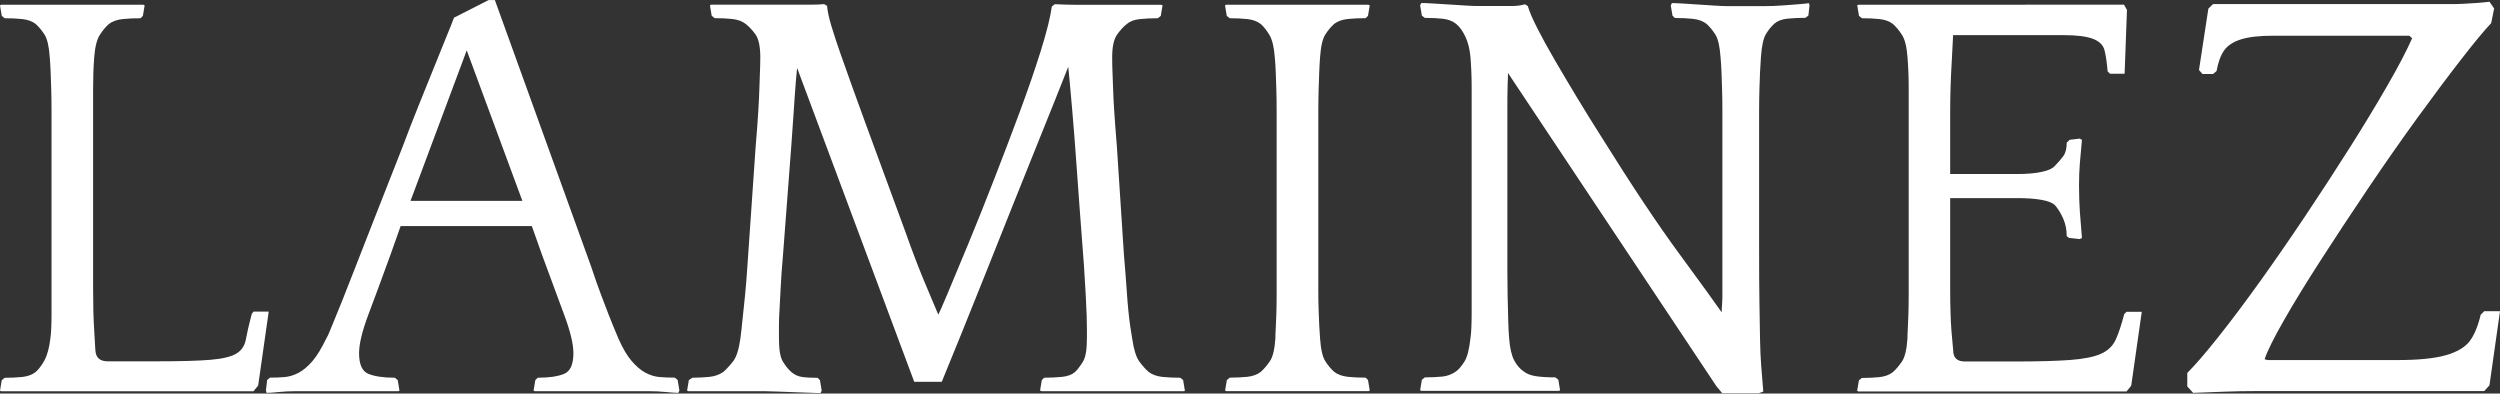 <?xml version="1.0" encoding="UTF-8"?>
<svg id="Layer_2" data-name="Layer 2" xmlns="http://www.w3.org/2000/svg" viewBox="0 0 298.83 47.04">
  <rect x="0" y="0" width="298.83" height="47.04" fill="#333333" stroke="none"/>
  <defs>
    <style>
      .cls-1 {
        fill: #fff;
      }
    </style>
  </defs>
  <g id="Layer_1-2" data-name="Layer 1">
    <g>
      <path class="cls-1" d="M5.95,6.86c-.09-1.31-.3-2.22-.63-2.73-.33-.51-.68-.93-1.05-1.26-.42-.33-.96-.52-1.61-.59-.65-.07-1.35-.1-2.1-.1l-.35-.28-.21-1.26.14-.07h17.01l.14.07-.21,1.26-.28.28c-.75,0-1.46.03-2.14.1-.68.07-1.22.27-1.65.59-.37.33-.73.76-1.08,1.3-.35.54-.57,1.43-.67,2.69-.05.65-.08,1.26-.1,1.82-.02.56-.03,1.21-.03,1.96v23.8c0,1.07.01,2.01.03,2.8.02.79.06,1.54.1,2.24.05.7.09,1.49.14,2.38.05.89.54,1.33,1.47,1.33h5.95c2.8,0,4.91-.06,6.33-.18,1.42-.12,2.45-.36,3.08-.73.63-.37,1.02-.94,1.16-1.71.14-.77.37-1.79.7-3.04l.21-.28h1.82l-1.26,8.83-.56.69H.14l-.14-.07.21-1.26.35-.28c.75,0,1.45-.04,2.1-.1.65-.07,1.19-.27,1.61-.6.37-.33.72-.79,1.05-1.4.33-.61.56-1.47.7-2.59.05-.33.08-.71.1-1.16.02-.44.04-.99.04-1.64V13.44c0-1.12-.01-2.08-.04-2.87-.02-.79-.05-1.47-.07-2.03-.02-.56-.06-1.12-.1-1.68Z"/>
      <path class="cls-1" d="M59.15,0l11.48,31.78c.47,1.4.87,2.57,1.23,3.5.35.93.65,1.73.91,2.38.26.65.48,1.2.66,1.64.19.44.35.83.49,1.16.51,1.17,1.04,2.06,1.58,2.69.54.63,1.08,1.1,1.65,1.4.56.3,1.13.48,1.71.52.58.05,1.18.07,1.79.07l.35.28.21,1.26-.14.28c-.33,0-.82-.04-1.47-.1-.65-.07-1.33-.1-2.03-.1h-13.65l-.14-.07.21-1.26.28-.28c1.35,0,2.4-.15,3.15-.46.75-.3,1.12-1.13,1.12-2.48,0-1.07-.36-2.58-1.08-4.52-.72-1.94-1.62-4.38-2.7-7.31l-1.19-3.36h-15.68l-1.19,3.36c-1.07,2.94-1.97,5.38-2.7,7.31-.72,1.94-1.08,3.44-1.08,4.52,0,1.35.37,2.18,1.12,2.48.75.3,1.8.46,3.15.46l.35.28.21,1.26-.14.07h-12.32c-.7,0-1.36.04-2,.1-.63.07-1.11.1-1.43.1l-.07-.28.14-1.26.35-.28c.61,0,1.19-.02,1.75-.07.56-.05,1.12-.22,1.68-.52.56-.3,1.11-.77,1.65-1.4.54-.63,1.08-1.53,1.64-2.69.14-.23.27-.5.39-.81.12-.3.3-.76.56-1.36.26-.61.58-1.41.98-2.41.4-1,.91-2.31,1.54-3.92.63-1.61,1.4-3.58,2.31-5.91.91-2.33,2.02-5.16,3.33-8.47.61-1.63,1.24-3.25,1.89-4.87.65-1.61,1.26-3.11,1.82-4.51.56-1.4,1.06-2.64,1.5-3.71.44-1.07.76-1.87.95-2.38l4.13-2.1h.77ZM49.07,24.01h13.37l-6.65-17.99-6.72,17.99Z"/>
      <path class="cls-1" d="M141.54,46.76h-17.01l-.21-.07.21-1.26.28-.28c.75,0,1.46-.04,2.13-.1.68-.07,1.2-.27,1.58-.6.33-.33.64-.75.95-1.26.3-.51.45-1.42.45-2.73v-1.16c0-.44-.01-.99-.03-1.64-.02-.65-.06-1.45-.11-2.38-.05-.93-.12-2.1-.21-3.5-.37-4.9-.67-8.81-.87-11.73-.21-2.92-.38-5.19-.53-6.82-.14-1.63-.24-2.8-.31-3.5-.07-.7-.13-1.28-.17-1.75-.33.84-.84,2.13-1.54,3.88-.7,1.75-1.5,3.76-2.42,6.02-.91,2.26-1.88,4.68-2.91,7.25-1.03,2.57-2.04,5.11-3.04,7.63-1,2.52-1.96,4.9-2.87,7.14-.91,2.24-1.69,4.15-2.34,5.74h-3.29l-14-37.52c-.05.47-.09.96-.14,1.47-.05.51-.09,1.13-.14,1.86-.05.72-.1,1.56-.17,2.52-.07.96-.15,2.13-.25,3.54l-.98,12.88c-.14,1.59-.23,2.89-.28,3.92-.05,1.03-.09,1.91-.14,2.66-.05.75-.07,1.38-.07,1.89v1.61c0,1.31.15,2.22.46,2.73.3.51.64.93,1.01,1.26.37.33.8.52,1.29.6.49.07,1.11.1,1.86.1l.28.28.21,1.26-.14.28c-.33,0-.8-.01-1.43-.04-.63-.02-1.27-.05-1.93-.07-.65-.02-1.29-.05-1.92-.07-.63-.02-1.11-.04-1.43-.04h-9.1l-.14-.07.21-1.26.42-.28c.7,0,1.38-.04,2.03-.1.65-.07,1.21-.27,1.68-.6.37-.33.76-.75,1.16-1.26.4-.51.69-1.42.87-2.73.05-.33.09-.71.14-1.16.05-.44.11-.99.17-1.64.07-.65.15-1.45.25-2.38.09-.93.19-2.1.28-3.5l.98-14.21c.14-1.63.24-3.01.31-4.13.07-1.12.12-2.08.14-2.87.02-.79.05-1.47.07-2.03.02-.56.04-1.12.04-1.68,0-1.31-.2-2.23-.59-2.77-.4-.54-.78-.94-1.16-1.23-.42-.33-.96-.52-1.61-.59-.65-.07-1.35-.1-2.1-.1l-.35-.28-.21-1.26.14-.07h11.87c.68,0,1.22-.02,1.64-.07l.35.21c.05.61.22,1.41.52,2.42.3,1,.68,2.14,1.12,3.4.44,1.26.92,2.6,1.43,4.02.51,1.42,1.03,2.83,1.54,4.24l4.76,12.95c.79,2.24,1.52,4.14,2.17,5.71.65,1.56,1.24,2.95,1.75,4.16.14-.23.54-1.13,1.19-2.69.65-1.56,1.46-3.5,2.42-5.81.96-2.31,1.97-4.84,3.04-7.6,1.07-2.75,2.1-5.45,3.08-8.09.98-2.64,1.82-5.08,2.52-7.31.7-2.24,1.14-4.01,1.33-5.32l.35-.28c.37.02.77.04,1.19.05.42.01.82.02,1.19.02h10.36l.14.07-.21,1.26-.35.28c-.75,0-1.46.03-2.14.1-.68.07-1.2.27-1.57.59-.37.28-.76.7-1.16,1.26-.4.56-.59,1.47-.59,2.73,0,.65.01,1.26.04,1.82.02.56.05,1.21.07,1.96.02.75.07,1.66.14,2.73.07,1.07.17,2.45.31,4.13l.84,12.88c.14,1.68.25,3.04.32,4.09.07,1.05.14,1.93.21,2.62.07.7.14,1.3.21,1.79.07.49.15,1.02.25,1.58.19,1.31.47,2.22.84,2.73.37.51.75.93,1.12,1.26.42.33.97.52,1.64.6.68.07,1.39.1,2.14.1l.35.28.21,1.26-.07.07Z"/>
      <path class="cls-1" d="M163.73.63l-.21,1.26-.28.28c-.75,0-1.46.03-2.13.1-.68.07-1.22.27-1.64.59-.37.33-.72.75-1.05,1.26-.33.51-.54,1.42-.63,2.73-.05.65-.08,1.26-.1,1.82-.02.56-.05,1.21-.07,1.96-.02.75-.04,1.66-.04,2.73v21.1c0,1.05.01,1.93.04,2.62.02.7.05,1.3.07,1.79.02.49.06,1.02.1,1.58.09,1.31.3,2.22.63,2.73.33.51.68.93,1.05,1.26.42.33.97.52,1.64.6.68.07,1.39.1,2.13.1l.28.28.21,1.26-.14.07h-17.01l-.14-.07.21-1.26.35-.28c.75,0,1.45-.04,2.1-.1.65-.07,1.19-.27,1.61-.6.37-.33.73-.75,1.08-1.26.35-.51.57-1.42.66-2.73,0-.33.01-.71.04-1.16.02-.44.05-.99.07-1.64.02-.65.04-1.45.04-2.38V13.44c0-1.12-.01-2.08-.04-2.87-.02-.79-.05-1.47-.07-2.03-.02-.56-.06-1.12-.11-1.68-.09-1.21-.3-2.1-.63-2.66-.33-.56-.68-1-1.05-1.33-.42-.33-.96-.52-1.61-.59-.65-.07-1.35-.1-2.1-.1l-.35-.28-.21-1.26.14-.07h17.01l.14.07Z"/>
      <path class="cls-1" d="M216.3.63l-.14,1.23-.35.27c-.75,0-1.46.03-2.14.1-.68.07-1.2.27-1.57.59-.37.33-.71.75-1.02,1.26-.3.51-.5,1.42-.59,2.73-.05.65-.08,1.26-.11,1.82-.02.56-.05,1.21-.07,1.96-.02.75-.04,1.66-.04,2.73v16.46c0,2.62.01,4.76.04,6.44.02,1.68.05,3.12.07,4.31.02,1.19.07,2.25.14,3.19.07.93.15,1.96.25,3.08l-.56.21h-4.34l-.7-.84-24.92-37.45c0,.47-.01.93-.04,1.4-.02.47-.03,1.04-.03,1.71v20.72c0,.91.01,1.85.03,2.83.02.98.05,1.92.07,2.84.02.91.06,1.64.11,2.21.09,1.17.29,2.04.59,2.62.3.58.69,1.04,1.16,1.36.37.28.86.47,1.47.56.61.09,1.38.14,2.31.14l.35.28.21,1.26-.14.07h-16.45l-.14-.07.21-1.26.35-.28c.84,0,1.55-.04,2.13-.1.58-.07,1.11-.27,1.58-.6.33-.23.66-.62,1.01-1.16.35-.54.59-1.48.74-2.84.05-.33.08-.71.1-1.16.02-.44.04-.99.04-1.65V10.54c0-.79-.01-1.47-.04-2.03-.02-.56-.06-1.12-.1-1.68-.09-.98-.3-1.81-.63-2.49-.33-.68-.7-1.18-1.12-1.51-.42-.33-.95-.52-1.58-.59-.63-.07-1.34-.1-2.13-.1l-.35-.27-.21-1.23.14-.28c.33,0,.8.02,1.43.06.63.04,1.27.08,1.92.12.65.04,1.29.08,1.92.12.63.04,1.11.06,1.44.06h4.02c.68,0,1.23-.07,1.65-.21l.35.21c.19.65.57,1.55,1.16,2.7.58,1.14,1.28,2.41,2.1,3.82.82,1.4,1.7,2.89,2.66,4.48.96,1.59,1.93,3.15,2.91,4.69,3.55,5.69,6.64,10.34,9.28,13.93,2.64,3.59,4.33,5.93,5.07,7,0-.33.01-.63.04-.91.02-.28.04-.61.04-.98V13.42c0-1.12-.01-2.08-.04-2.87-.02-.79-.05-1.47-.07-2.03-.02-.56-.06-1.12-.11-1.68-.09-1.31-.3-2.22-.63-2.73-.33-.51-.68-.93-1.05-1.26-.42-.33-.97-.53-1.65-.6-.68-.07-1.39-.1-2.13-.1l-.28-.27-.21-1.23.14-.28c.33,0,.79.02,1.4.06.61.04,1.23.08,1.86.12.63.04,1.25.08,1.85.12.61.04,1.07.06,1.4.06h4.69c.61,0,1.24-.02,1.89-.07.65-.05,1.28-.09,1.89-.14.61-.05,1.07-.09,1.4-.14l.07.28Z"/>
      <path class="cls-1" d="M242.13.56h11.76l.35.63-.28,7.62h-1.75l-.28-.28c-.09-1.09-.22-1.94-.38-2.55-.16-.61-.63-1.06-1.4-1.35-.77-.28-1.92-.43-3.46-.43h-13.23l-.14,2.7c-.05.74-.08,1.36-.1,1.87-.02.51-.05,1.13-.07,1.87-.02.74-.04,1.62-.04,2.66v7.5h8.02c1.14,0,2.11-.08,2.9-.25.79-.16,1.33-.41,1.61-.74.37-.38.7-.75.98-1.13.28-.38.42-.92.42-1.63l.35-.34,1.19-.14.28.14c-.09,1.07-.17,2-.25,2.79-.07.79-.1,1.7-.1,2.72,0,1.12.04,2.15.1,3.11.07.95.15,1.99.25,3.11l-.28.14-1.26-.14-.28-.21c0-.76-.14-1.46-.42-2.1-.28-.64-.61-1.17-.98-1.6-.28-.28-.82-.5-1.61-.64-.79-.14-1.75-.21-2.87-.21h-8.05v10.84c0,1.05.01,1.98.04,2.79.02.81.06,1.56.11,2.23.05.67.12,1.45.21,2.34,0,.89.47,1.33,1.4,1.33h5.95c2.8,0,5-.06,6.62-.18,1.61-.12,2.83-.36,3.67-.73.84-.37,1.44-.94,1.79-1.71.35-.77.69-1.79,1.01-3.04l.28-.28h1.82l-1.26,8.83-.56.69h-32.06l-.14-.07.21-1.26.35-.28c.75,0,1.45-.04,2.1-.1.65-.07,1.19-.27,1.61-.6.37-.33.73-.75,1.08-1.26.35-.51.57-1.42.66-2.73,0-.33.01-.71.04-1.16.02-.44.05-.99.07-1.64.02-.65.04-1.45.04-2.38V10.57c0-.79-.01-1.47-.04-2.03-.02-.56-.06-1.12-.1-1.68-.09-1.26-.32-2.16-.66-2.69-.35-.54-.71-.97-1.08-1.3-.42-.33-.96-.52-1.61-.59-.65-.07-1.35-.1-2.1-.1l-.35-.28-.21-1.26.14-.07h20.02Z"/>
      <path class="cls-1" d="M262.85,8.36l1.12-7.33.56-.54h28.46c.49,0,1-.01,1.54-.04.54-.03,1.07-.06,1.61-.1.54-.04,1.01-.09,1.43-.14l.56.8-.35,1.75c-.84.89-2.05,2.35-3.64,4.4-1.59,2.05-3.34,4.39-5.25,7.02-1.91,2.63-3.87,5.44-5.88,8.42-2.01,2.98-3.87,5.81-5.6,8.49-1.73,2.68-3.2,5.08-4.41,7.2-1.21,2.12-1.98,3.67-2.31,4.65l.35.1h15.54c2.47,0,4.39-.19,5.74-.57s2.31-.94,2.87-1.67c.56-.73,1-1.79,1.33-3.17l.42-.43h1.89l-1.26,8.86-.63.69h-27.58c-1.03,0-2.18.02-3.46.07-1.28.05-2.53.09-3.75.14l-.7-.77v-1.61c.93-.93,2.16-2.35,3.68-4.26,1.52-1.91,3.16-4.1,4.93-6.56,1.77-2.47,3.59-5.1,5.46-7.89,1.87-2.79,3.64-5.52,5.32-8.17s3.18-5.13,4.51-7.44c1.33-2.3,2.32-4.2,2.98-5.69l-.35-.3h-16.27c-1.61,0-2.88.14-3.82.43-.93.29-1.61.73-2.03,1.32-.42.6-.72,1.42-.91,2.47l-.42.36h-1.26l-.42-.48Z"/>
    </g>
  </g>
</svg>